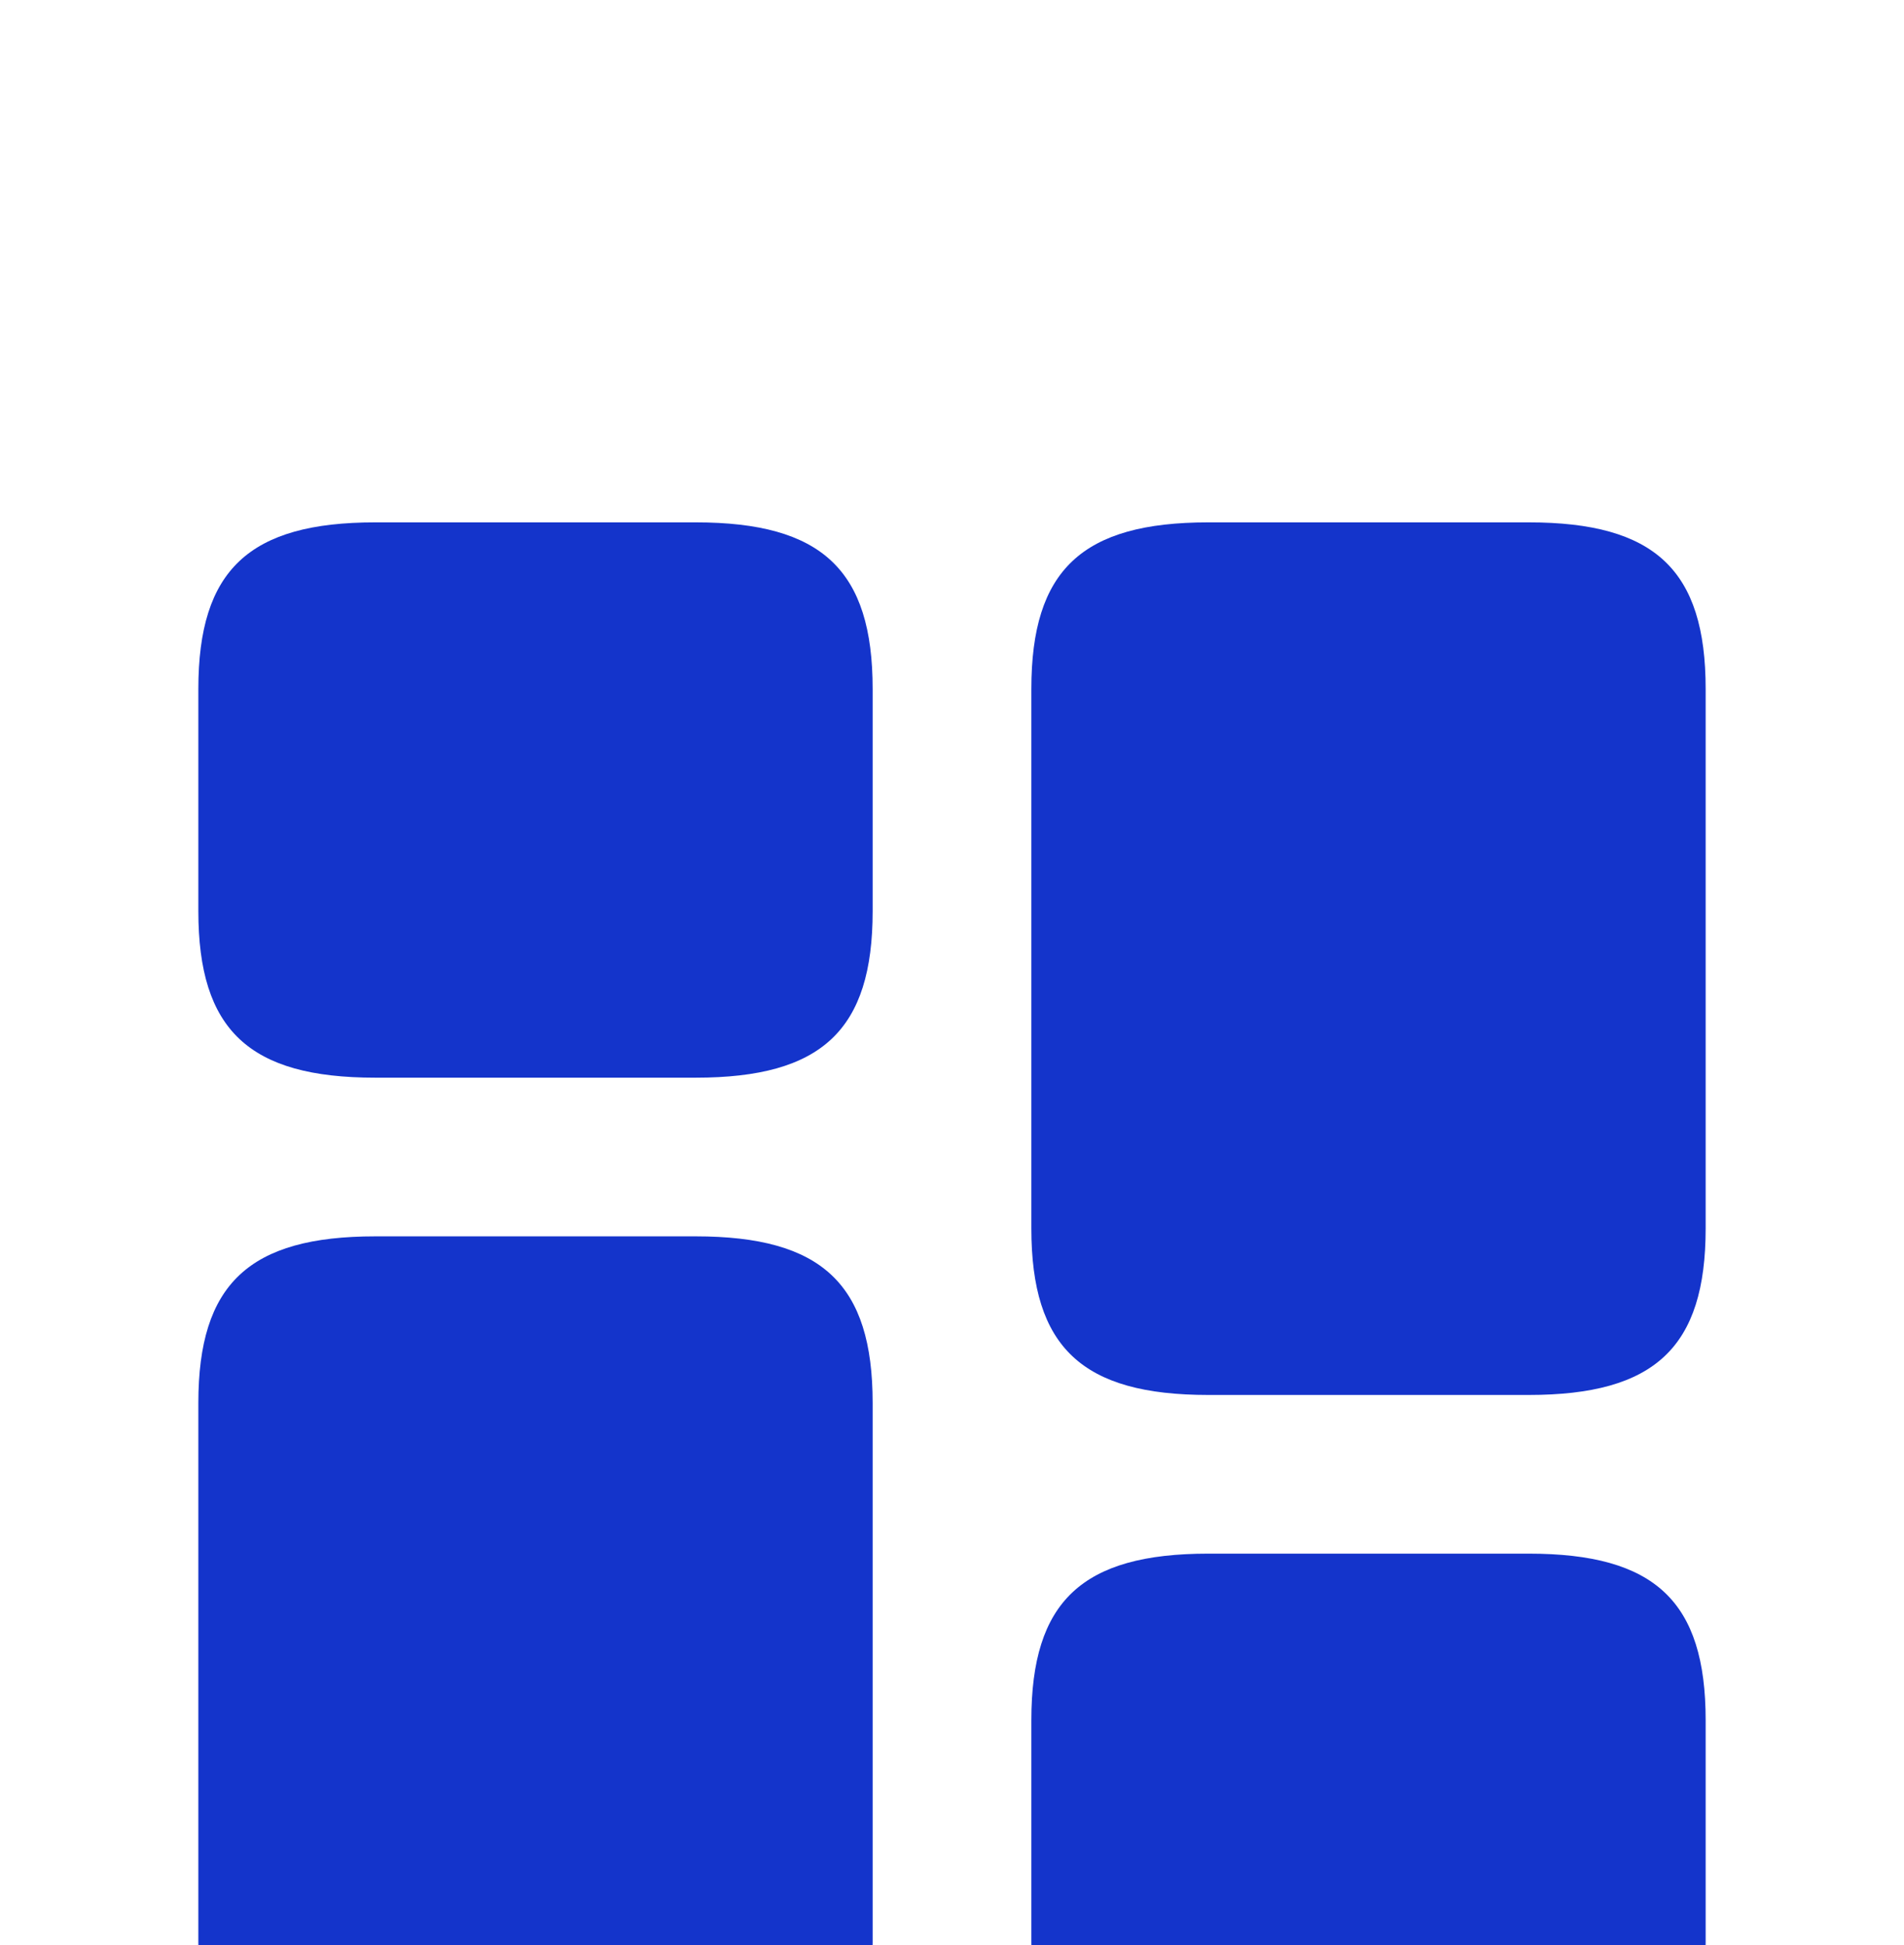 <svg width="46" height="47" viewBox="0 0 46 47" fill="none" xmlns="http://www.w3.org/2000/svg">
<g clip-path="url(#clip0_21067_66588)" filter="url(#filter0_i_21067_66588)">
<path d="M41.208 21.391V8.358C41.208 5.483 39.982 4.333 36.934 4.333H29.191C26.143 4.333 24.917 5.483 24.917 8.358V21.391C24.917 24.266 26.143 25.416 29.191 25.416H36.934C39.982 25.416 41.208 24.266 41.208 21.391Z" fill="#1434CB"/>
<path d="M21.083 25.609V38.642C21.083 41.517 19.857 42.667 16.809 42.667H9.066C6.018 42.667 4.792 41.517 4.792 38.642V25.609C4.792 22.734 6.018 21.584 9.066 21.584H16.809C19.857 21.584 21.083 22.734 21.083 25.609Z" fill="#1434CB"/>
<path d="M41.208 38.642V33.275C41.208 30.4 39.982 29.25 36.934 29.25H29.191C26.143 29.25 24.917 30.4 24.917 33.275V38.642C24.917 41.517 26.143 42.667 29.191 42.667H36.934C39.982 42.667 41.208 41.517 41.208 38.642Z" fill="#1434CB"/>
<path d="M21.083 13.725V8.358C21.083 5.483 19.857 4.333 16.809 4.333H9.066C6.018 4.333 4.792 5.483 4.792 8.358V13.725C4.792 16.6 6.018 17.75 9.066 17.75H16.809C19.857 17.75 21.083 16.6 21.083 13.725Z" fill="#1434CB"/>
</g>
<defs>
<filter id="filter0_i_21067_66588" x="0" y="0.5" width="46" height="54.288" filterUnits="userSpaceOnUse" color-interpolation-filters="sRGB">
<feFlood flood-opacity="0" result="BackgroundImageFix"/>
<feBlend mode="normal" in="SourceGraphic" in2="BackgroundImageFix" result="shape"/>
<feColorMatrix in="SourceAlpha" type="matrix" values="0 0 0 0 0 0 0 0 0 0 0 0 0 0 0 0 0 0 127 0" result="hardAlpha"/>
<feOffset dy="8.288"/>
<feGaussianBlur stdDeviation="4.144"/>
<feComposite in2="hardAlpha" operator="arithmetic" k2="-1" k3="1"/>
<feColorMatrix type="matrix" values="0 0 0 0 1 0 0 0 0 1 0 0 0 0 1 0 0 0 0.45 0"/>
<feBlend mode="normal" in2="shape" result="effect1_innerShadow_21067_66588"/>
</filter>
<clipPath id="clip0_21067_66588">
<rect width="46" height="46" fill="white" transform="translate(0 0.5)"/>
</clipPath>
</defs>
</svg>
